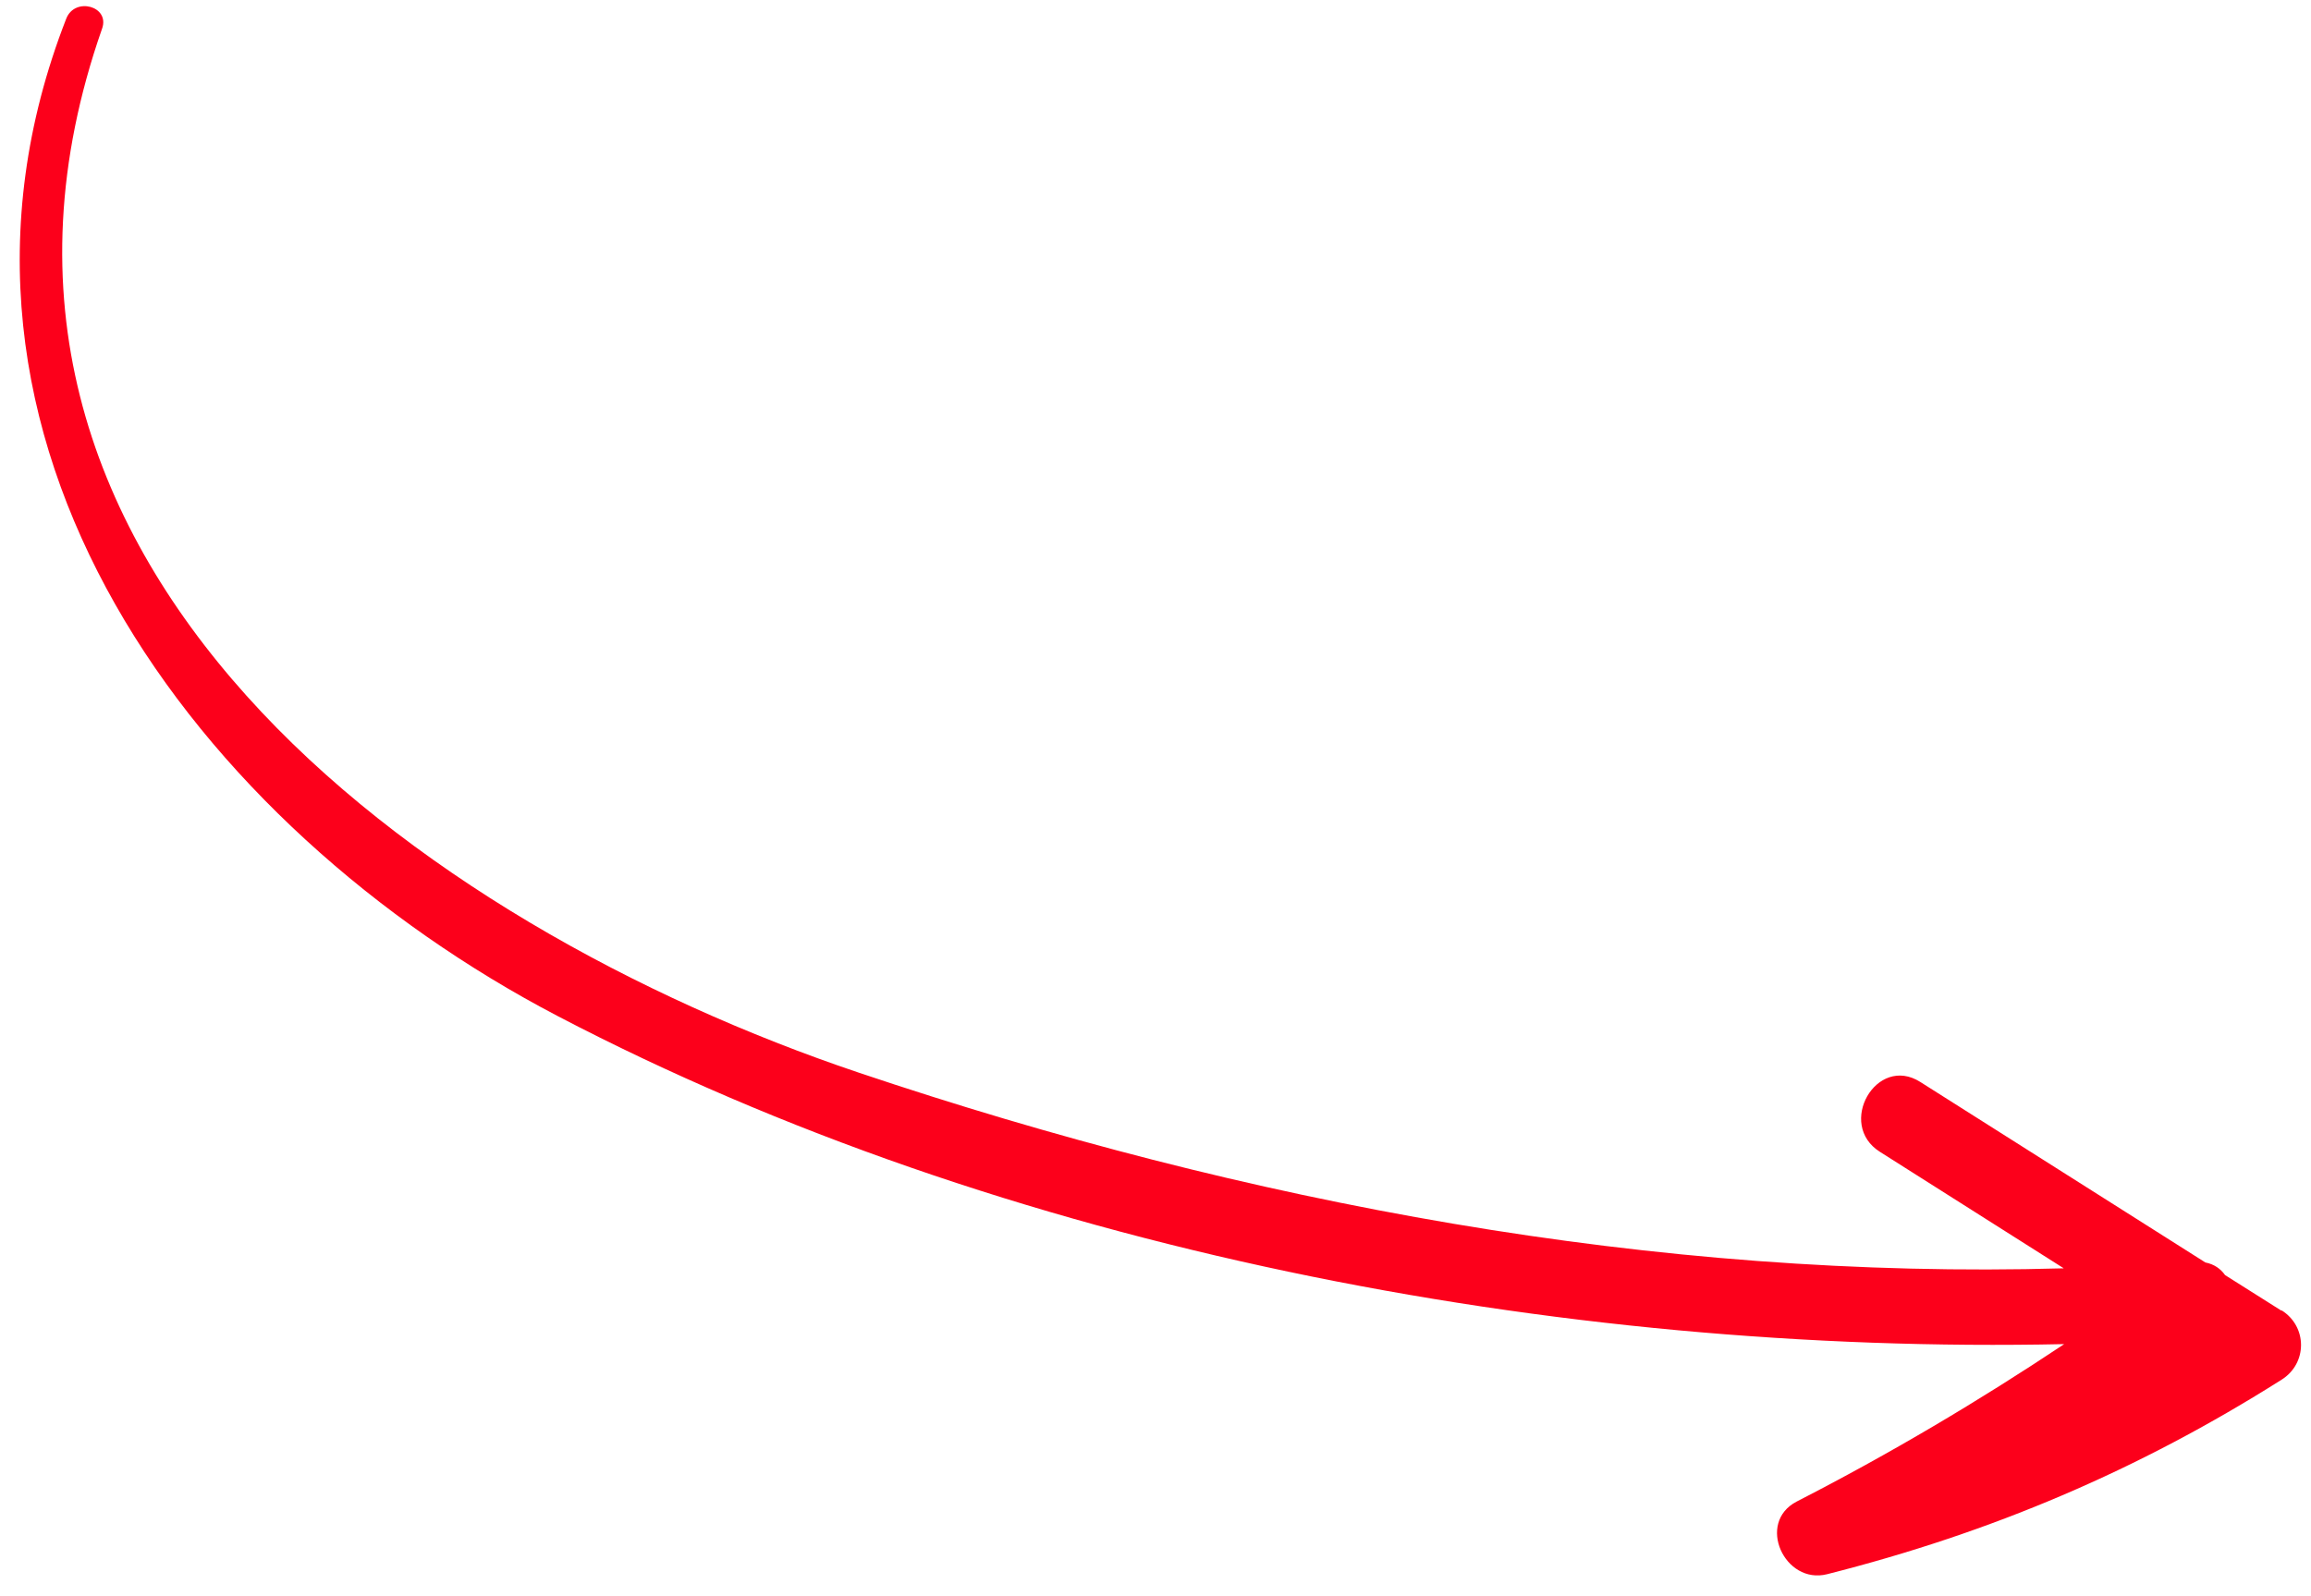 <?xml version="1.0" encoding="UTF-8"?> <svg xmlns="http://www.w3.org/2000/svg" width="97" height="67" viewBox="0 0 97 67" fill="none"><path d="M95.763 55.031C94.973 54.538 94.183 54.027 93.393 53.534C93.205 53.269 92.942 53.08 92.566 53.004C88.579 50.485 84.591 47.947 80.604 45.428C78.761 44.253 77.069 47.208 78.912 48.363C81.488 49.992 84.046 51.621 86.623 53.25C69.471 53.742 52.3 50.504 36.031 45.03C17.694 38.855 -3.558 23.608 4.285 1.202C4.623 0.255 3.138 -0.143 2.78 0.785C-4.103 18.437 8.272 34.745 23.412 42.662C42.144 52.455 65.352 56.887 86.641 56.432C83.03 58.837 79.325 61.035 75.413 63.042C73.702 63.932 74.906 66.546 76.692 66.092C83.576 64.349 89.745 61.735 95.763 57.928C96.854 57.246 96.854 55.693 95.763 55.012V55.031Z" fill="#FC001B"></path></svg> 